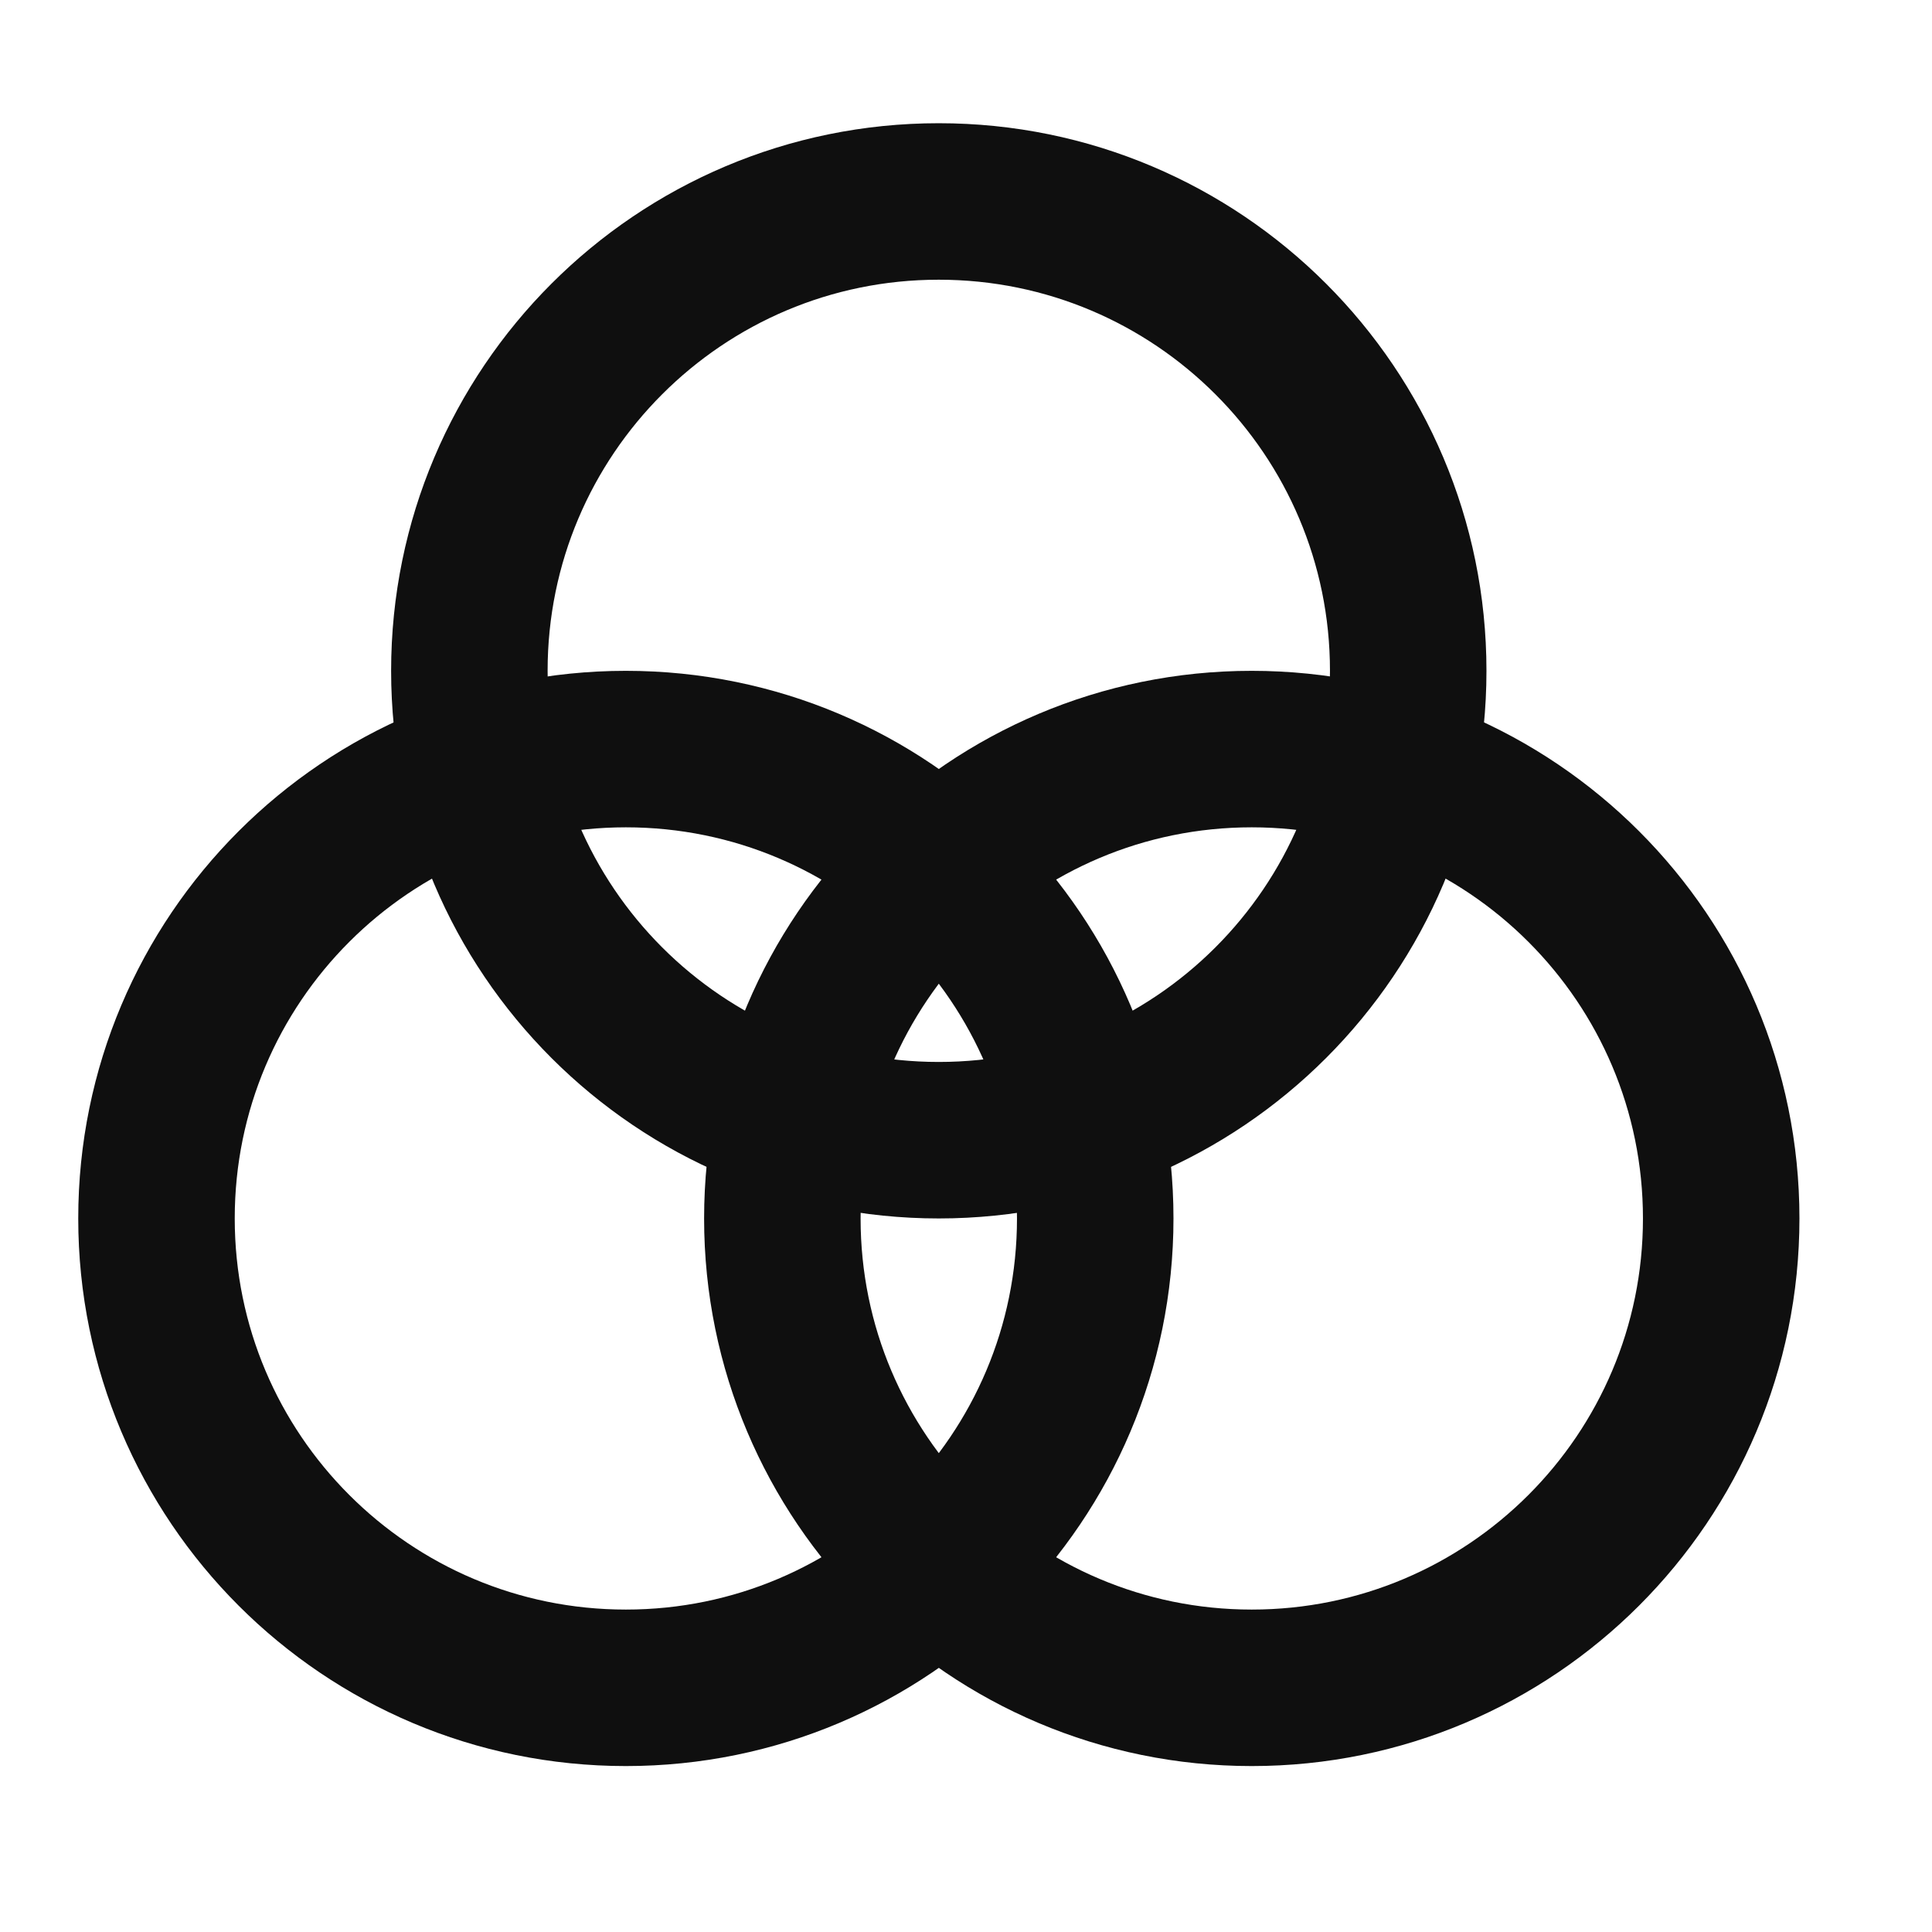 <svg width="18" height="18" viewBox="0 0 18 18" fill="none" xmlns="http://www.w3.org/2000/svg">
<path d="M8.746 10.623C11.162 10.623 13.12 8.665 13.12 6.25C13.12 3.835 11.162 1.877 8.746 1.877C6.331 1.877 4.373 3.835 4.373 6.25C4.373 8.665 6.331 10.623 8.746 10.623Z" stroke="#0F0F0F" stroke-width="1.458" stroke-linecap="round" stroke-linejoin="round"/>
<path d="M11.662 15.725C14.078 15.725 16.036 13.767 16.036 11.352C16.036 8.936 14.078 6.979 11.662 6.979C9.247 6.979 7.289 8.936 7.289 11.352C7.289 13.767 9.247 15.725 11.662 15.725Z" stroke="#0F0F0F" stroke-width="1.458" stroke-linecap="round" stroke-linejoin="round"/>
<path d="M5.831 15.725C8.247 15.725 10.204 13.767 10.204 11.352C10.204 8.936 8.247 6.979 5.831 6.979C3.416 6.979 1.458 8.936 1.458 11.352C1.458 13.767 3.416 15.725 5.831 15.725Z" stroke="#0F0F0F" stroke-width="1.458" stroke-linecap="round" stroke-linejoin="round"/>
</svg>
